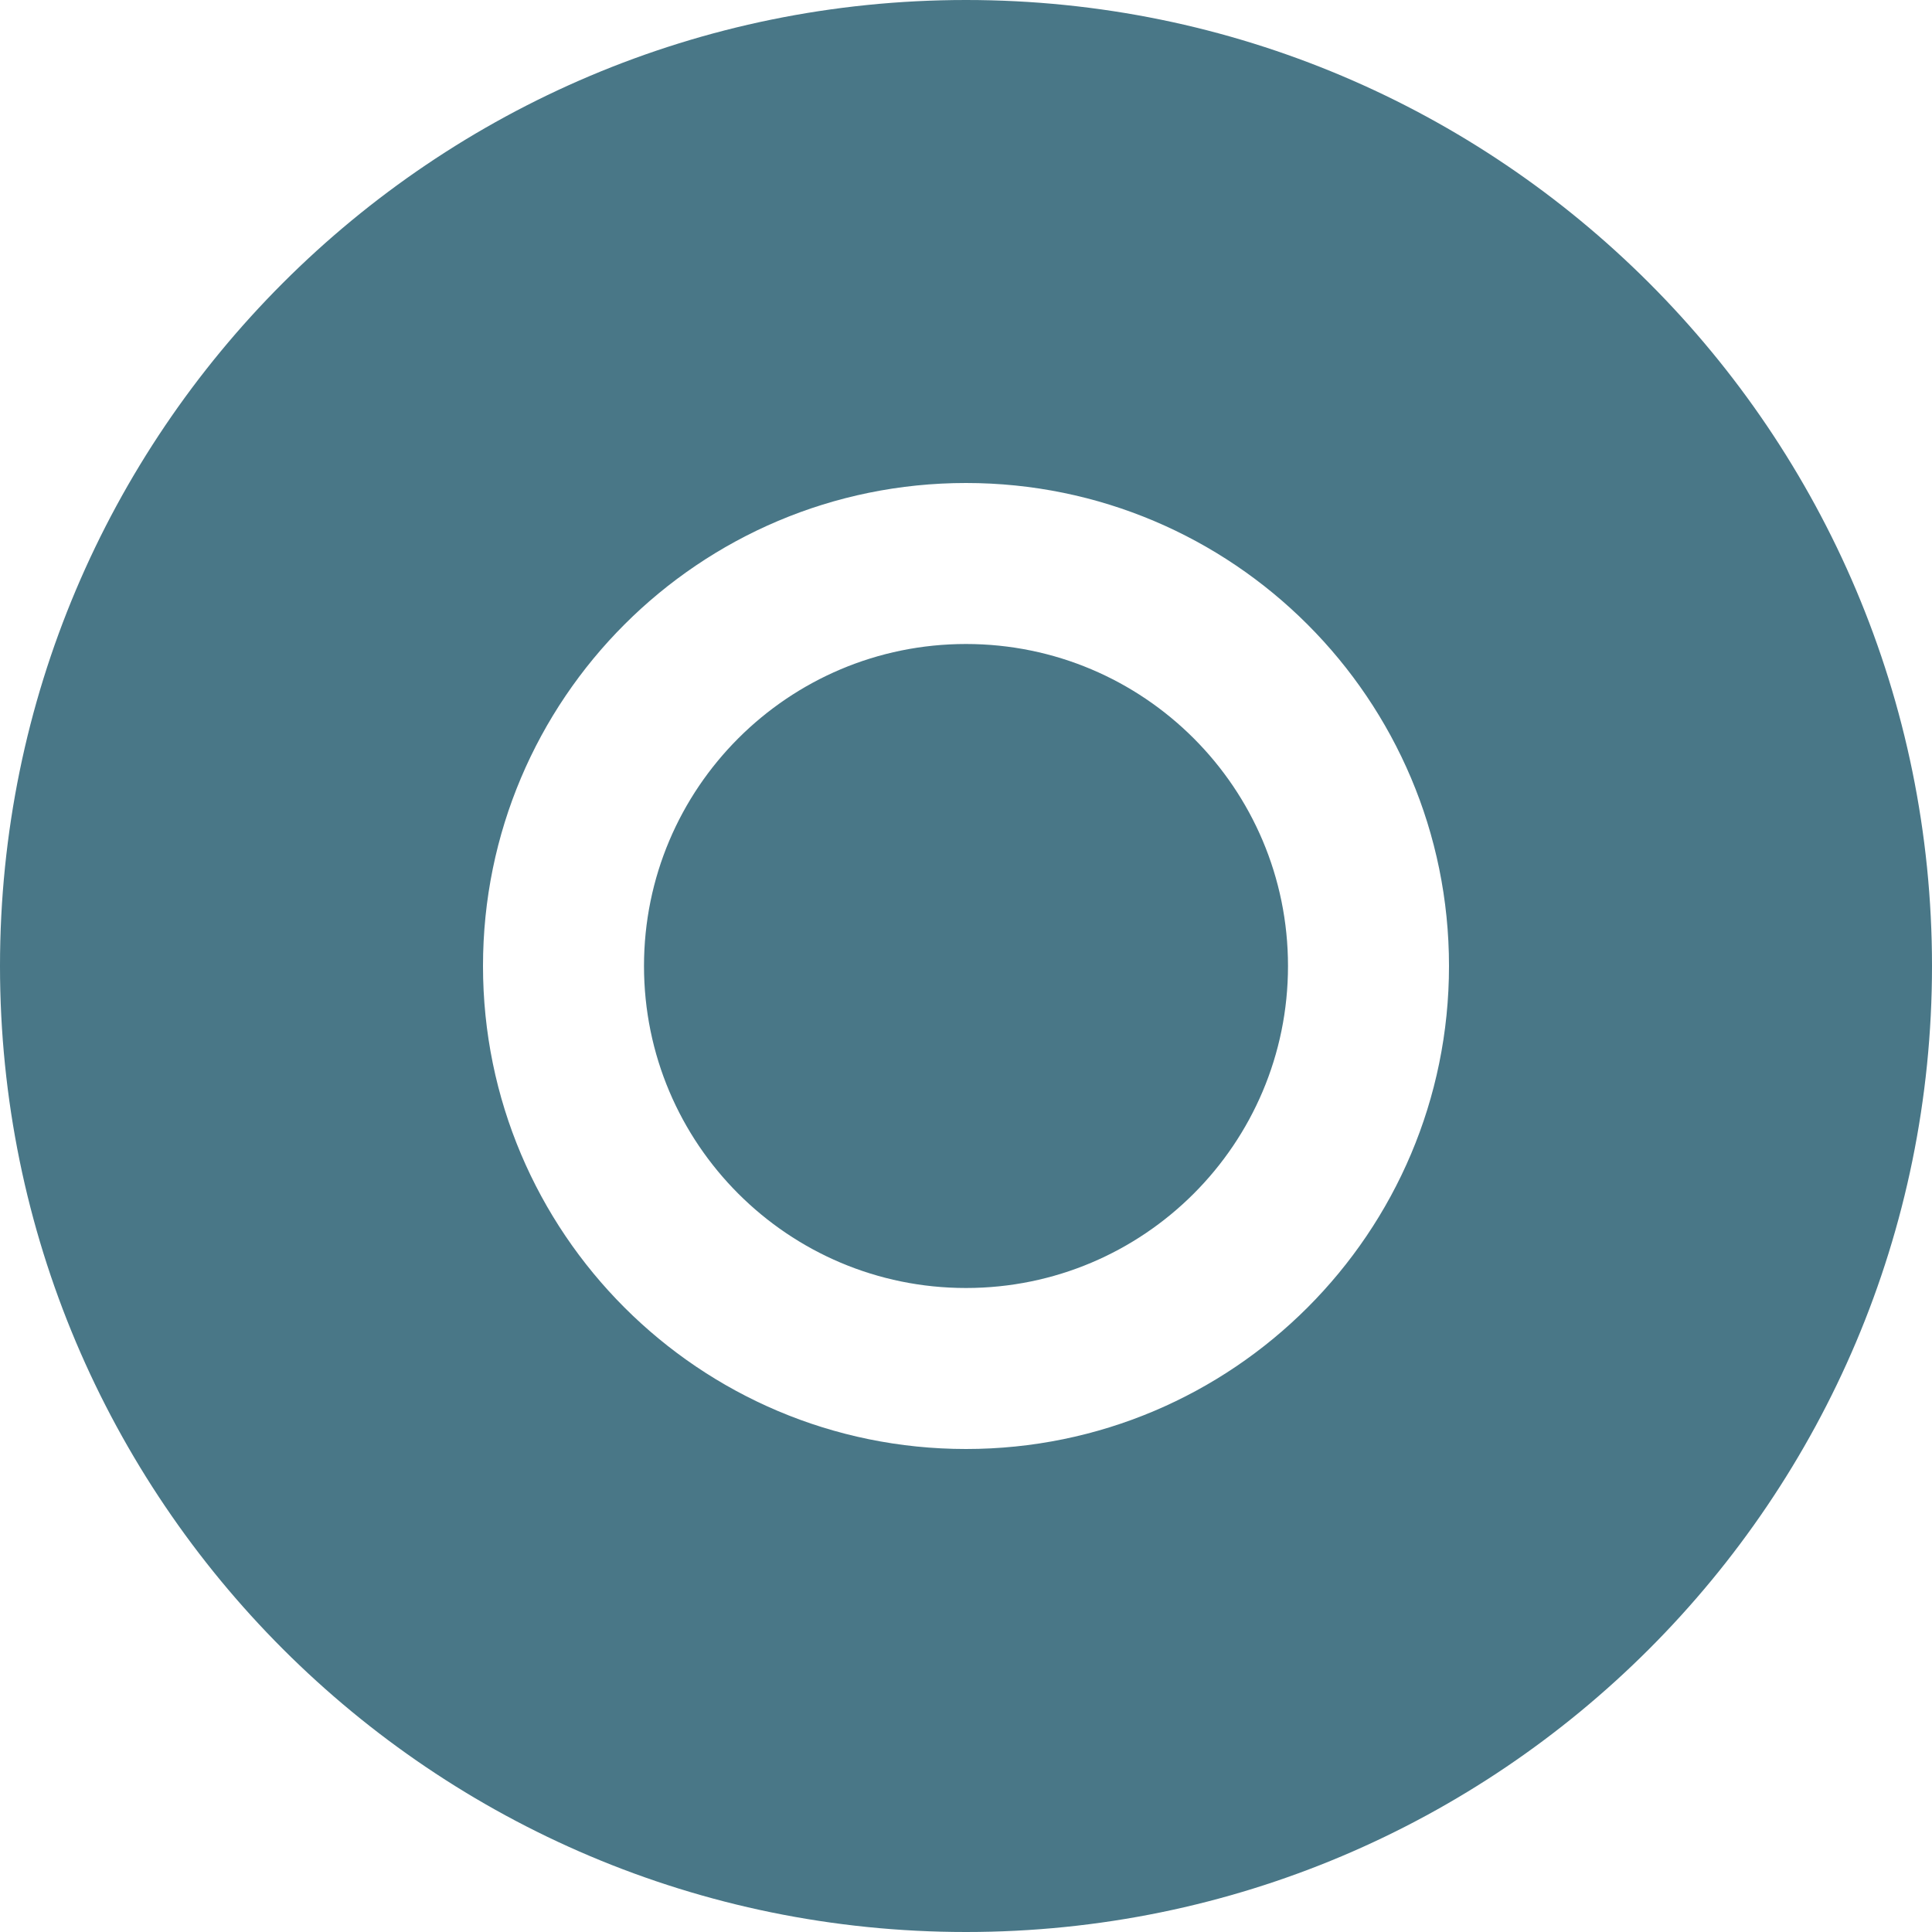 <svg xmlns="http://www.w3.org/2000/svg" width="60" height="60" viewBox="0 0 60 60">
  <path fill="#497787" d="M30,0 C46.569,0 60,13.431 60,30 C60,46.569 46.569,60 30,60 C13.431,60 0,46.569 0,30 C0,13.431 13.431,0 30,0 Z M30,15 C21.716,15 15,21.716 15,30 C15,38.284 21.716,45 30,45 C38.284,45 45,38.284 45,30 C45,21.716 38.284,15 30,15 Z M30,20 C35.523,20 40,24.477 40,30 C40,35.523 35.523,40 30,40 C24.477,40 20,35.523 20,30 C20,24.477 24.477,20 30,20 Z"/>
</svg>
